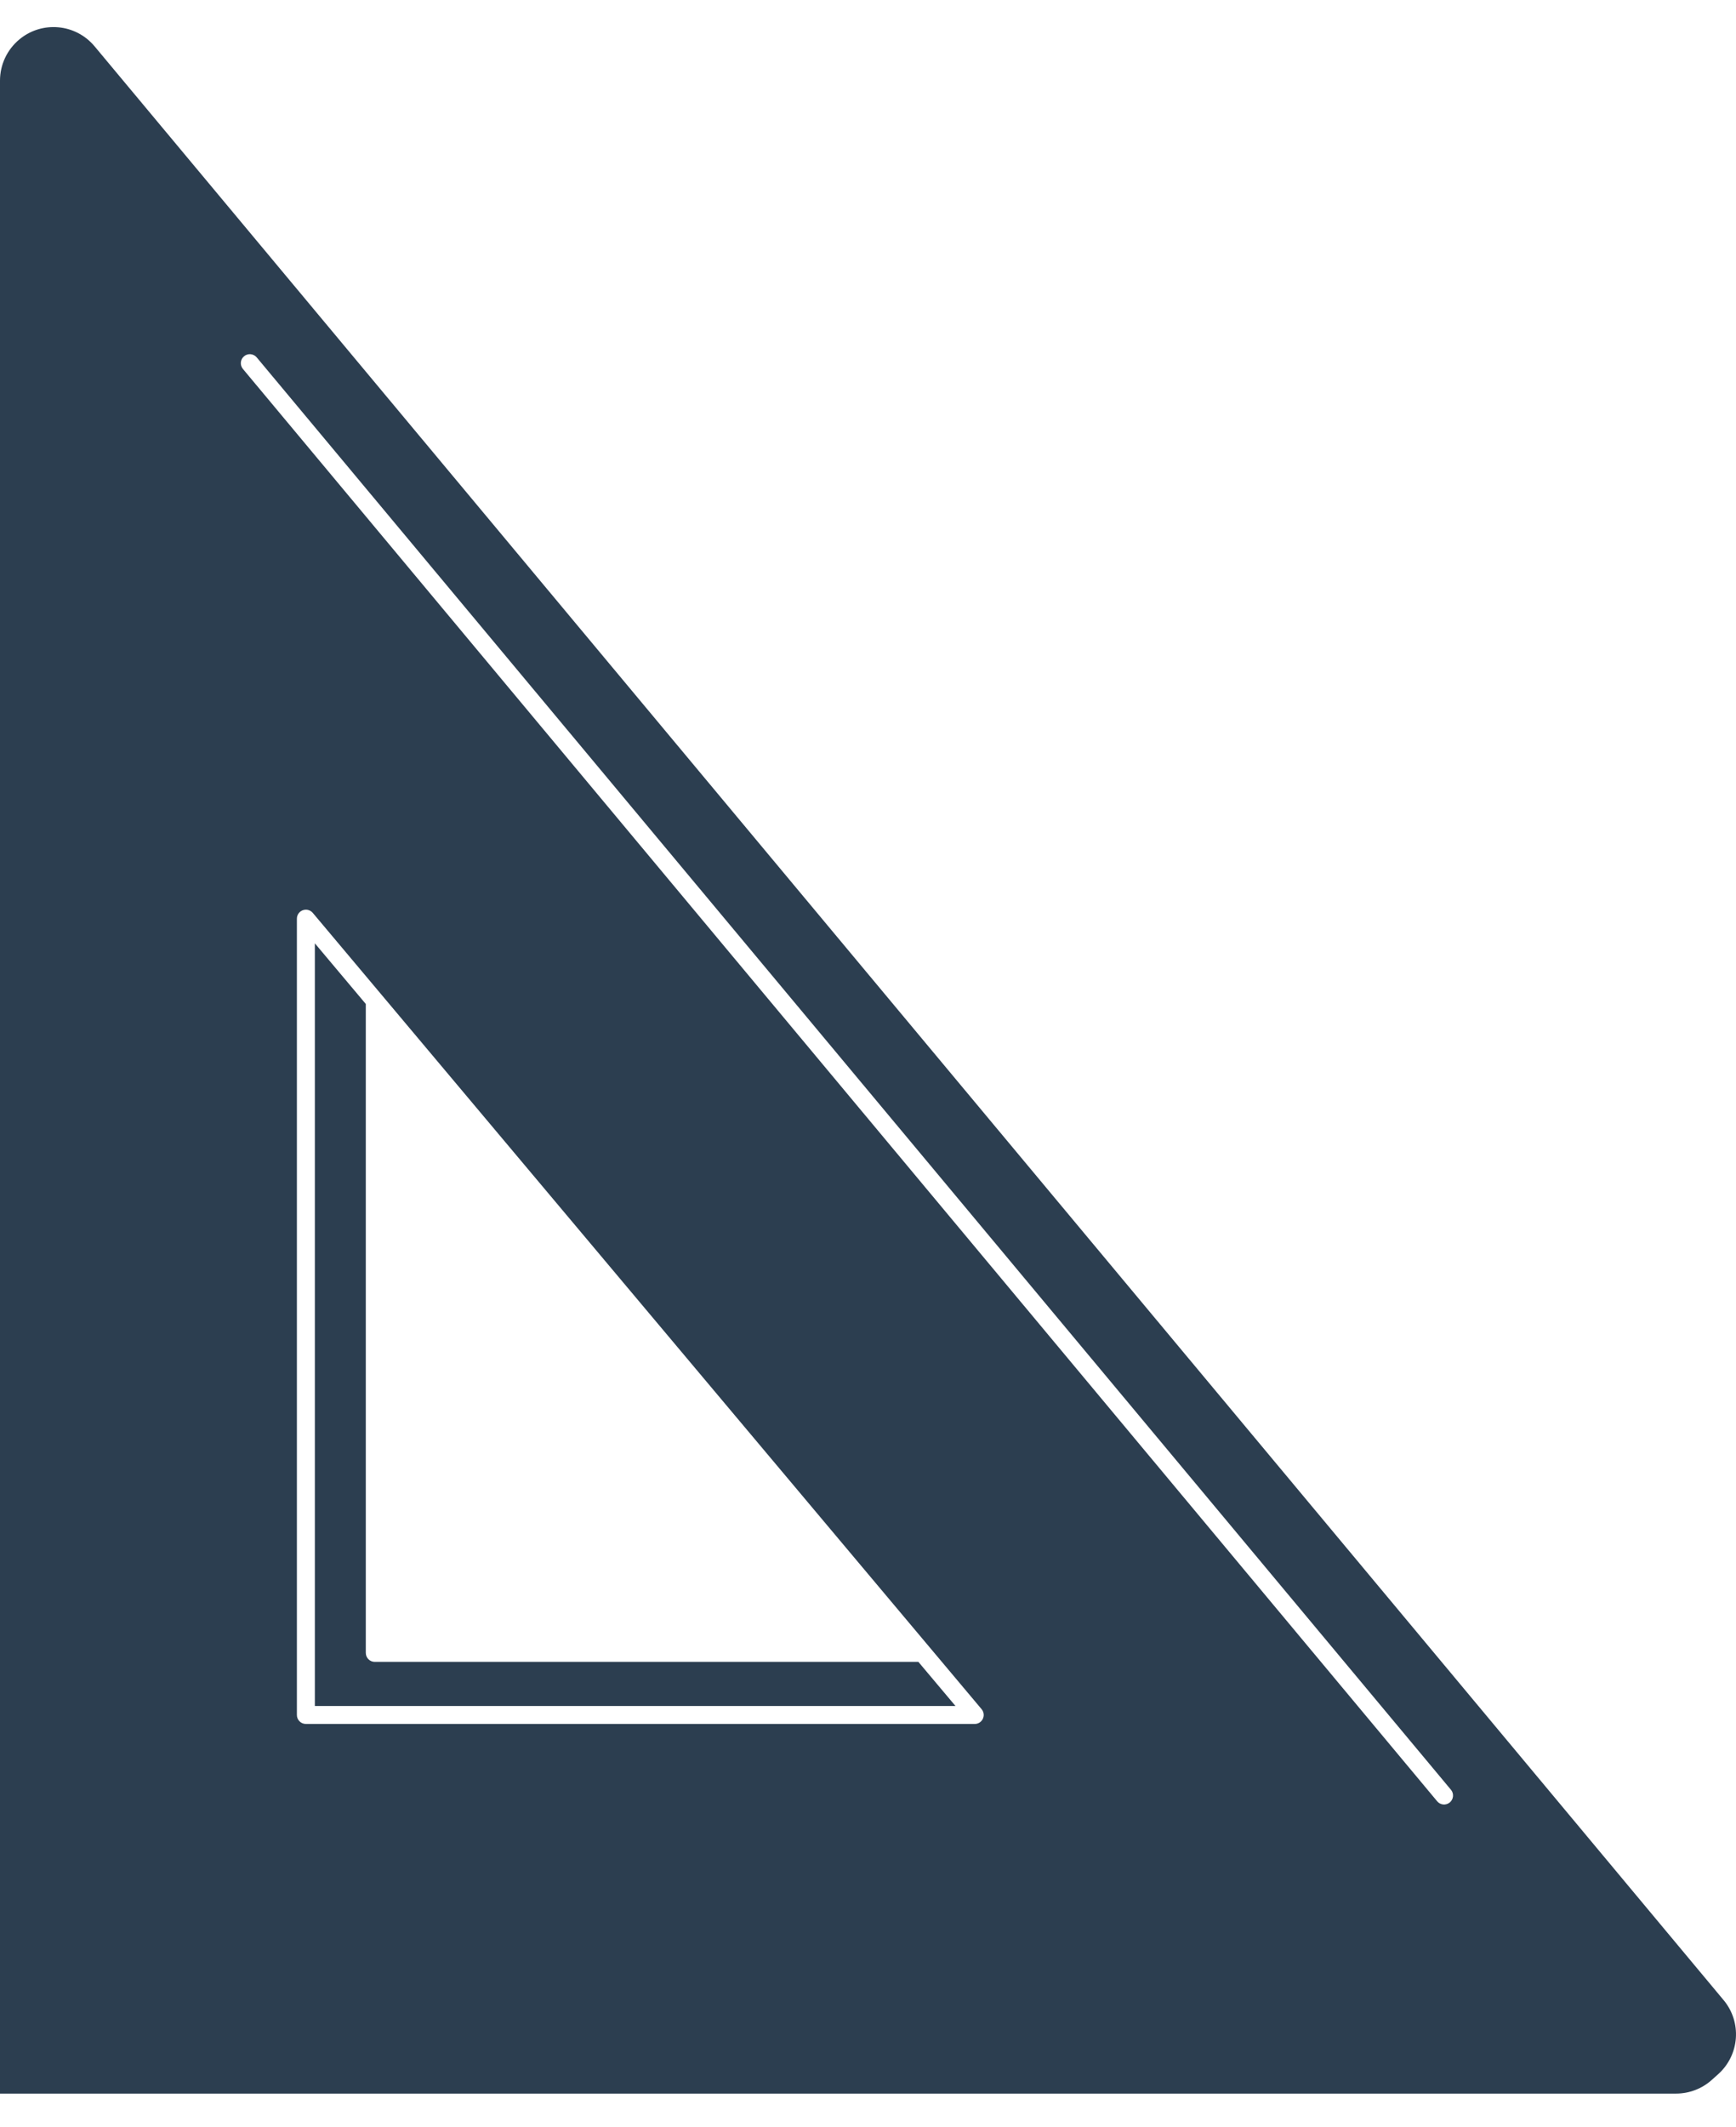 <svg xmlns="http://www.w3.org/2000/svg" width="49" height="60" viewBox="0 0 49 60" fill="none"><path d="M10.578 46.876C10.438 46.876 10.325 46.762 10.325 46.622V28.319L8.887 26.608V48.12H26.969L25.922 46.876H10.578Z" fill="#2C3E50"></path><path d="M2.67 1.307C2.136 0.666 1.183 0.58 0.543 1.115C0.199 1.402 0 1.826 0 2.274V59.053H47.308C47.682 59.053 48.042 58.915 48.319 58.665L48.499 58.504C49.104 57.961 49.17 57.036 48.648 56.414L2.67 1.307ZM27.742 48.481C27.701 48.57 27.611 48.627 27.513 48.627H8.634C8.494 48.627 8.38 48.514 8.38 48.374V25.912C8.38 25.772 8.493 25.659 8.633 25.659C8.708 25.659 8.779 25.692 8.828 25.749L27.707 48.211C27.77 48.286 27.784 48.391 27.742 48.481ZM40.922 50.841C40.814 50.93 40.654 50.916 40.565 50.808L6.856 10.406C6.767 10.298 6.781 10.139 6.889 10.049C6.996 9.959 7.156 9.974 7.246 10.081L40.955 50.484C41.044 50.591 41.029 50.751 40.922 50.841C40.922 50.841 40.922 50.841 40.922 50.841Z" fill="#2C3E50"></path></svg>